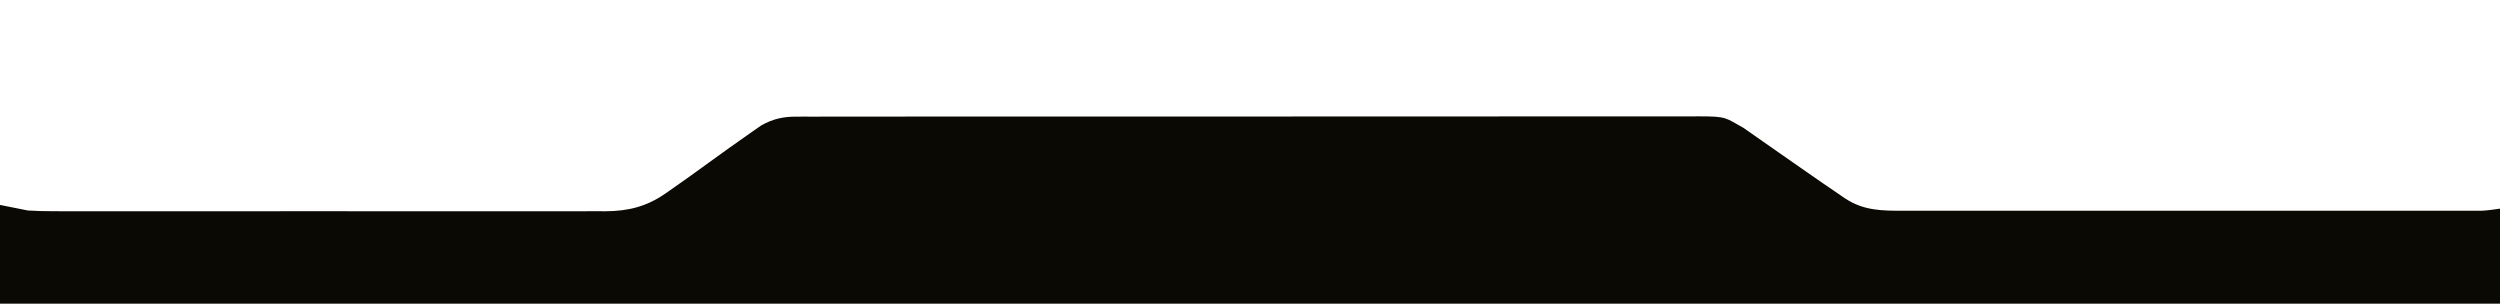 <?xml version="1.0" encoding="UTF-8"?>
<svg version="1.1" xmlns="http://www.w3.org/2000/svg" width="1342" height="163">
<path d="M0 0 C0.857 -0.005 1.714 -0.009 2.598 -0.014 C5.465 -0.026 8.333 -0.017 11.201 -0.007 C13.28 -0.012 15.358 -0.017 17.437 -0.024 C23.146 -0.038 28.855 -0.034 34.564 -0.027 C40.722 -0.022 46.881 -0.034 53.039 -0.045 C64.405 -0.061 75.771 -0.063 87.137 -0.058 C97.639 -0.054 108.14 -0.054 118.642 -0.06 C120.051 -0.061 121.46 -0.062 122.868 -0.062 C124.992 -0.063 127.115 -0.065 129.238 -0.066 C148.976 -0.077 168.714 -0.081 188.452 -0.073 C189.568 -0.073 189.568 -0.073 190.706 -0.072 C196.748 -0.07 202.789 -0.067 208.831 -0.065 C232.396 -0.055 255.961 -0.063 279.525 -0.086 C306.005 -0.112 332.485 -0.125 358.964 -0.118 C361.788 -0.117 364.612 -0.117 367.435 -0.116 C368.478 -0.116 368.478 -0.116 369.542 -0.115 C380.035 -0.113 390.528 -0.121 401.021 -0.134 C412.955 -0.149 424.889 -0.15 436.823 -0.132 C442.912 -0.124 449.002 -0.122 455.091 -0.137 C460.666 -0.151 466.241 -0.146 471.816 -0.127 C473.832 -0.123 475.848 -0.126 477.864 -0.136 C497.211 -0.229 497.211 -0.229 505.172 4.38 C506.093 4.901 507.014 5.421 507.962 5.957 C508.685 6.463 509.408 6.969 510.153 7.49 C510.995 8.071 511.837 8.653 512.705 9.252 C514.019 10.182 514.019 10.182 515.36 11.13 C516.302 11.784 517.244 12.438 518.214 13.112 C521.207 15.192 524.19 17.286 527.172 19.38 C531.087 22.113 535.005 24.84 538.922 27.568 C540.351 28.562 540.351 28.562 541.808 29.577 C547.929 33.835 554.059 38.078 560.235 42.255 C561.314 42.996 561.314 42.996 562.416 43.752 C572.538 50.545 582.501 50.529 594.343 50.507 C595.689 50.508 597.035 50.51 598.381 50.512 C602.068 50.516 605.756 50.514 609.443 50.511 C613.424 50.509 617.405 50.512 621.386 50.515 C629.181 50.519 636.975 50.519 644.77 50.516 C651.105 50.513 657.44 50.513 663.775 50.514 C664.677 50.514 665.579 50.514 666.508 50.515 C668.34 50.515 670.172 50.515 672.004 50.516 C689.181 50.518 706.358 50.515 723.535 50.51 C738.272 50.505 753.009 50.506 767.747 50.511 C784.862 50.516 801.978 50.518 819.094 50.515 C820.919 50.515 822.744 50.514 824.569 50.514 C825.917 50.514 825.917 50.514 827.291 50.514 C833.618 50.513 839.945 50.514 846.272 50.517 C853.984 50.519 861.695 50.519 869.406 50.513 C873.34 50.511 877.274 50.51 881.208 50.513 C884.81 50.516 888.412 50.514 892.015 50.509 C893.933 50.507 895.851 50.511 897.769 50.514 C898.914 50.511 900.059 50.509 901.239 50.506 C902.223 50.506 903.207 50.506 904.221 50.506 C907.556 50.364 910.868 49.852 914.172 49.38 C914.172 66.21 914.172 83.04 914.172 100.38 C471.312 100.38 28.452 100.38 -427.828 100.38 C-427.828 82.89 -427.828 65.4 -427.828 47.38 C-422.878 48.37 -417.928 49.36 -412.828 50.38 C-408.154 50.639 -403.622 50.787 -398.956 50.761 C-397.645 50.766 -396.334 50.771 -394.983 50.775 C-391.392 50.788 -387.8 50.782 -384.209 50.772 C-380.317 50.766 -376.426 50.776 -372.534 50.784 C-364.93 50.798 -357.326 50.795 -349.722 50.786 C-343.539 50.779 -337.356 50.779 -331.173 50.782 C-330.291 50.782 -329.408 50.783 -328.499 50.783 C-326.705 50.784 -324.912 50.785 -323.119 50.786 C-306.336 50.795 -289.554 50.785 -272.772 50.769 C-258.39 50.755 -244.009 50.758 -229.628 50.771 C-212.897 50.788 -196.167 50.794 -179.437 50.785 C-177.652 50.784 -175.866 50.783 -174.08 50.782 C-173.202 50.781 -172.323 50.781 -171.418 50.78 C-165.246 50.778 -159.073 50.782 -152.901 50.789 C-145.375 50.798 -137.849 50.795 -130.323 50.779 C-126.487 50.772 -122.652 50.768 -118.816 50.778 C-114.65 50.789 -110.484 50.776 -106.318 50.761 C-105.118 50.768 -103.918 50.775 -102.682 50.782 C-90.556 50.698 -80.818 48.277 -70.828 41.38 C-70.234 40.971 -69.64 40.562 -69.028 40.141 C-61.669 35.053 -54.418 29.815 -47.179 24.558 C-40.063 19.396 -32.918 14.277 -25.703 9.255 C-24.933 8.711 -24.164 8.166 -23.371 7.605 C-22.632 7.095 -21.893 6.585 -21.132 6.06 C-20.173 5.391 -20.173 5.391 -19.194 4.708 C-12.759 1.098 -7.253 -0.062 0 0 Z " fill="#0A0904" transform="translate(427.828,62.62)"/>
</svg>
